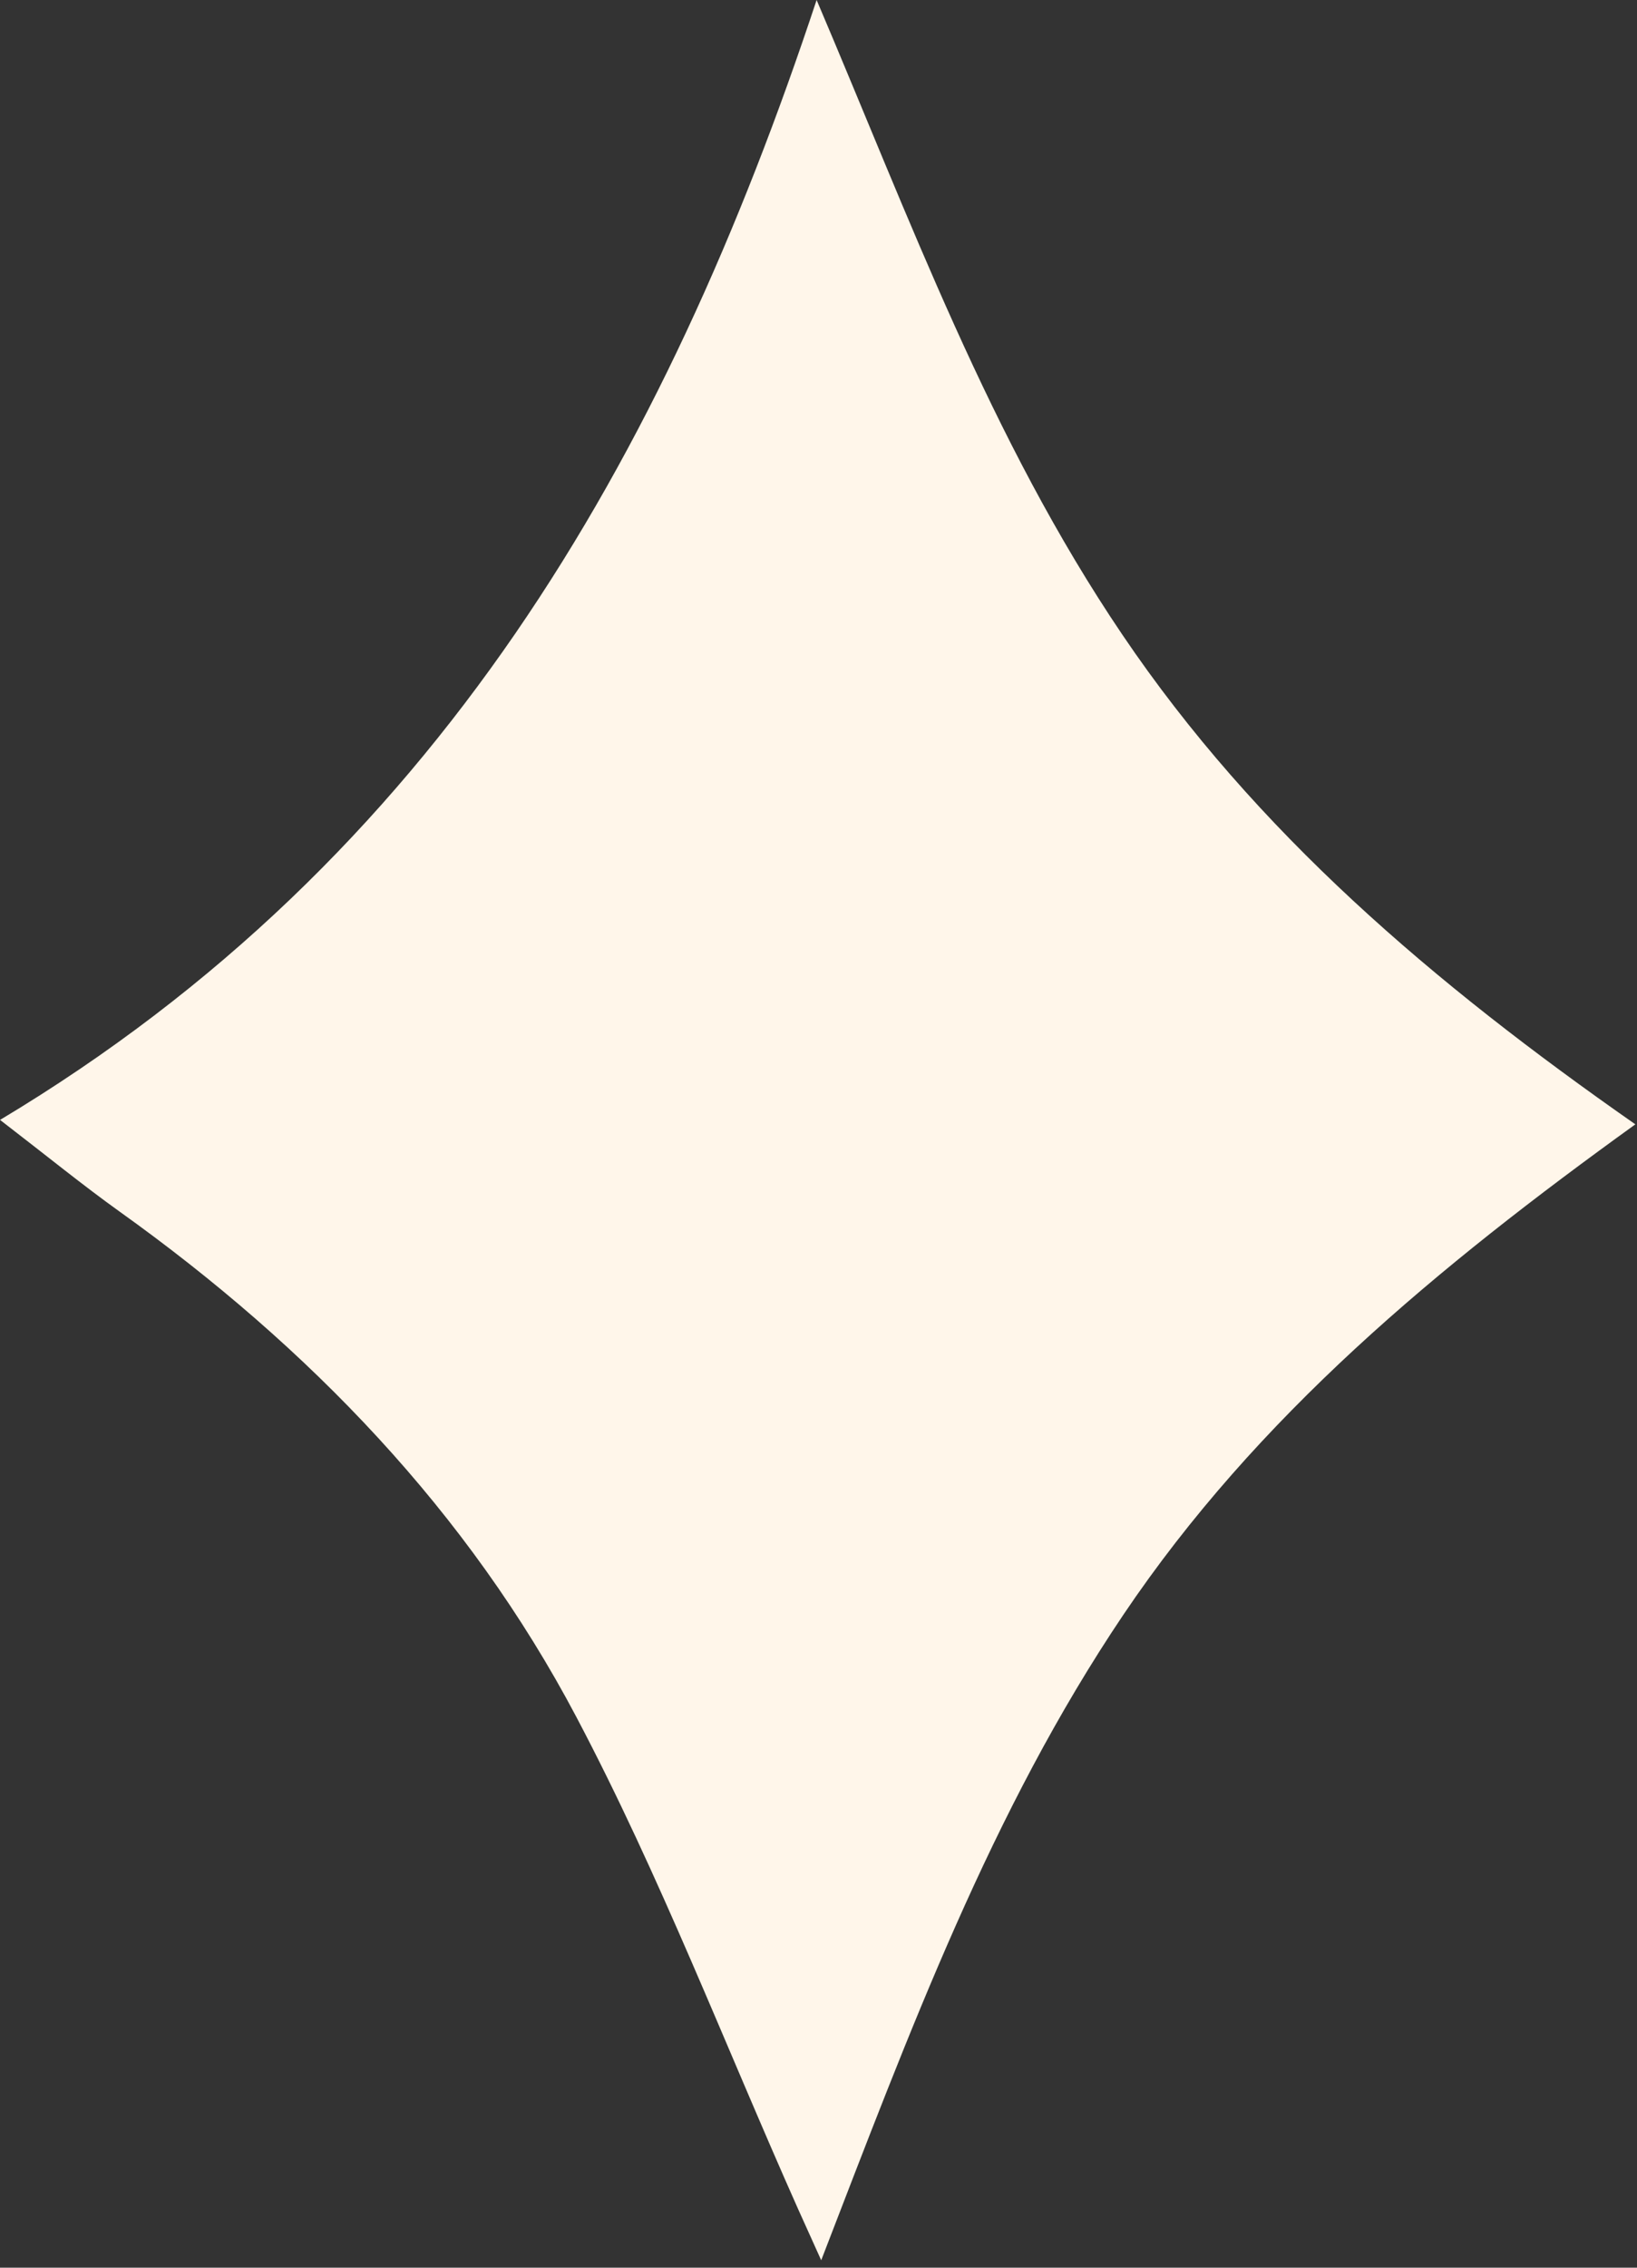 <svg xmlns="http://www.w3.org/2000/svg" width="26" height="36" viewBox="0 0 26 36" fill="none"><rect x="0" y="0" width="26" height="36" fill="#333333" stroke="none"/><path d="M0.002 17.778C6.934 13.627 10.56 7.276 12.97 0C14.451 3.475 15.723 6.969 17.828 10.079C19.948 13.214 22.766 15.609 25.974 17.849C22.834 20.112 19.965 22.483 17.841 25.636C15.744 28.751 14.456 32.225 13.043 35.882C12.873 35.507 12.772 35.282 12.672 35.06C11.51 32.453 10.484 29.776 9.154 27.257C7.434 24 4.905 21.382 1.895 19.231C1.317 18.817 0.764 18.366 0 17.778H0.002Z" fill="#FFF6EA"></path></svg>
